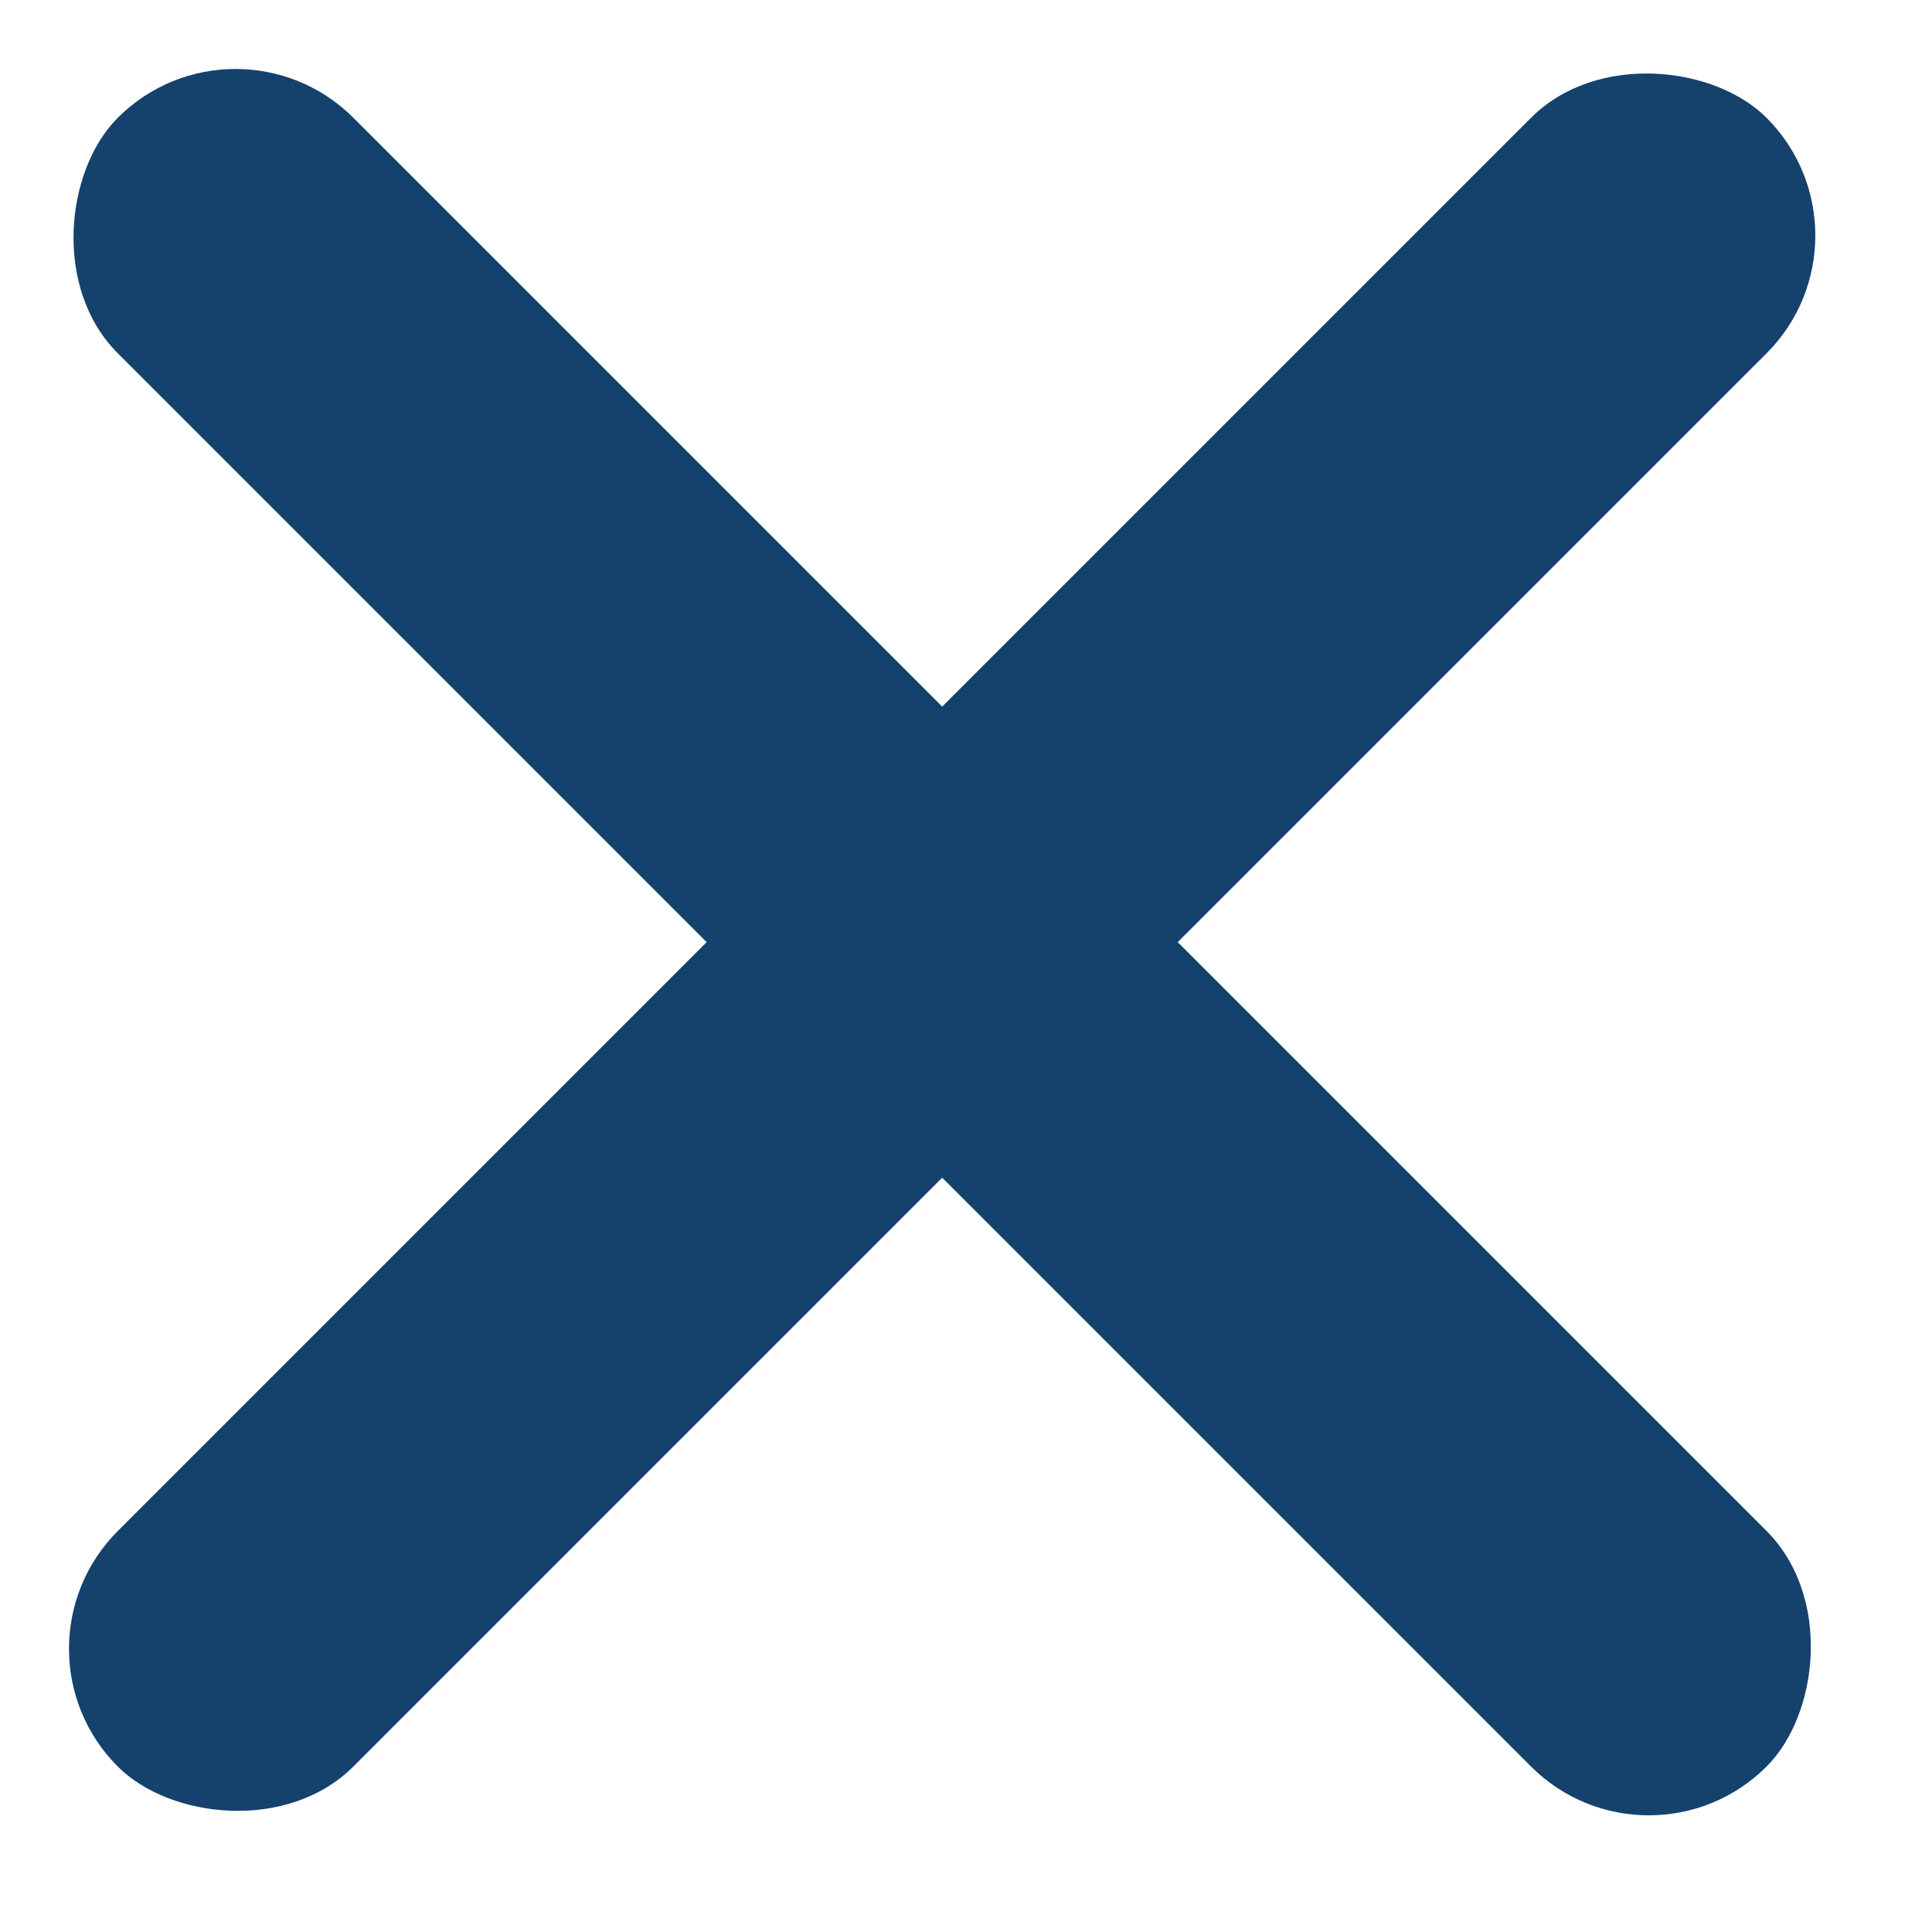 <?xml version="1.0" encoding="UTF-8"?> <svg xmlns="http://www.w3.org/2000/svg" width="29" height="29" viewBox="0 0 29 29" fill="none"> <rect y="24.749" width="35" height="5" rx="2.5" transform="rotate(-45 0 24.749)" fill="#15426D"></rect> <rect x="24.749" y="28.284" width="35" height="5" rx="2.5" transform="rotate(-135 24.749 28.284)" fill="#15426D"></rect> </svg> 